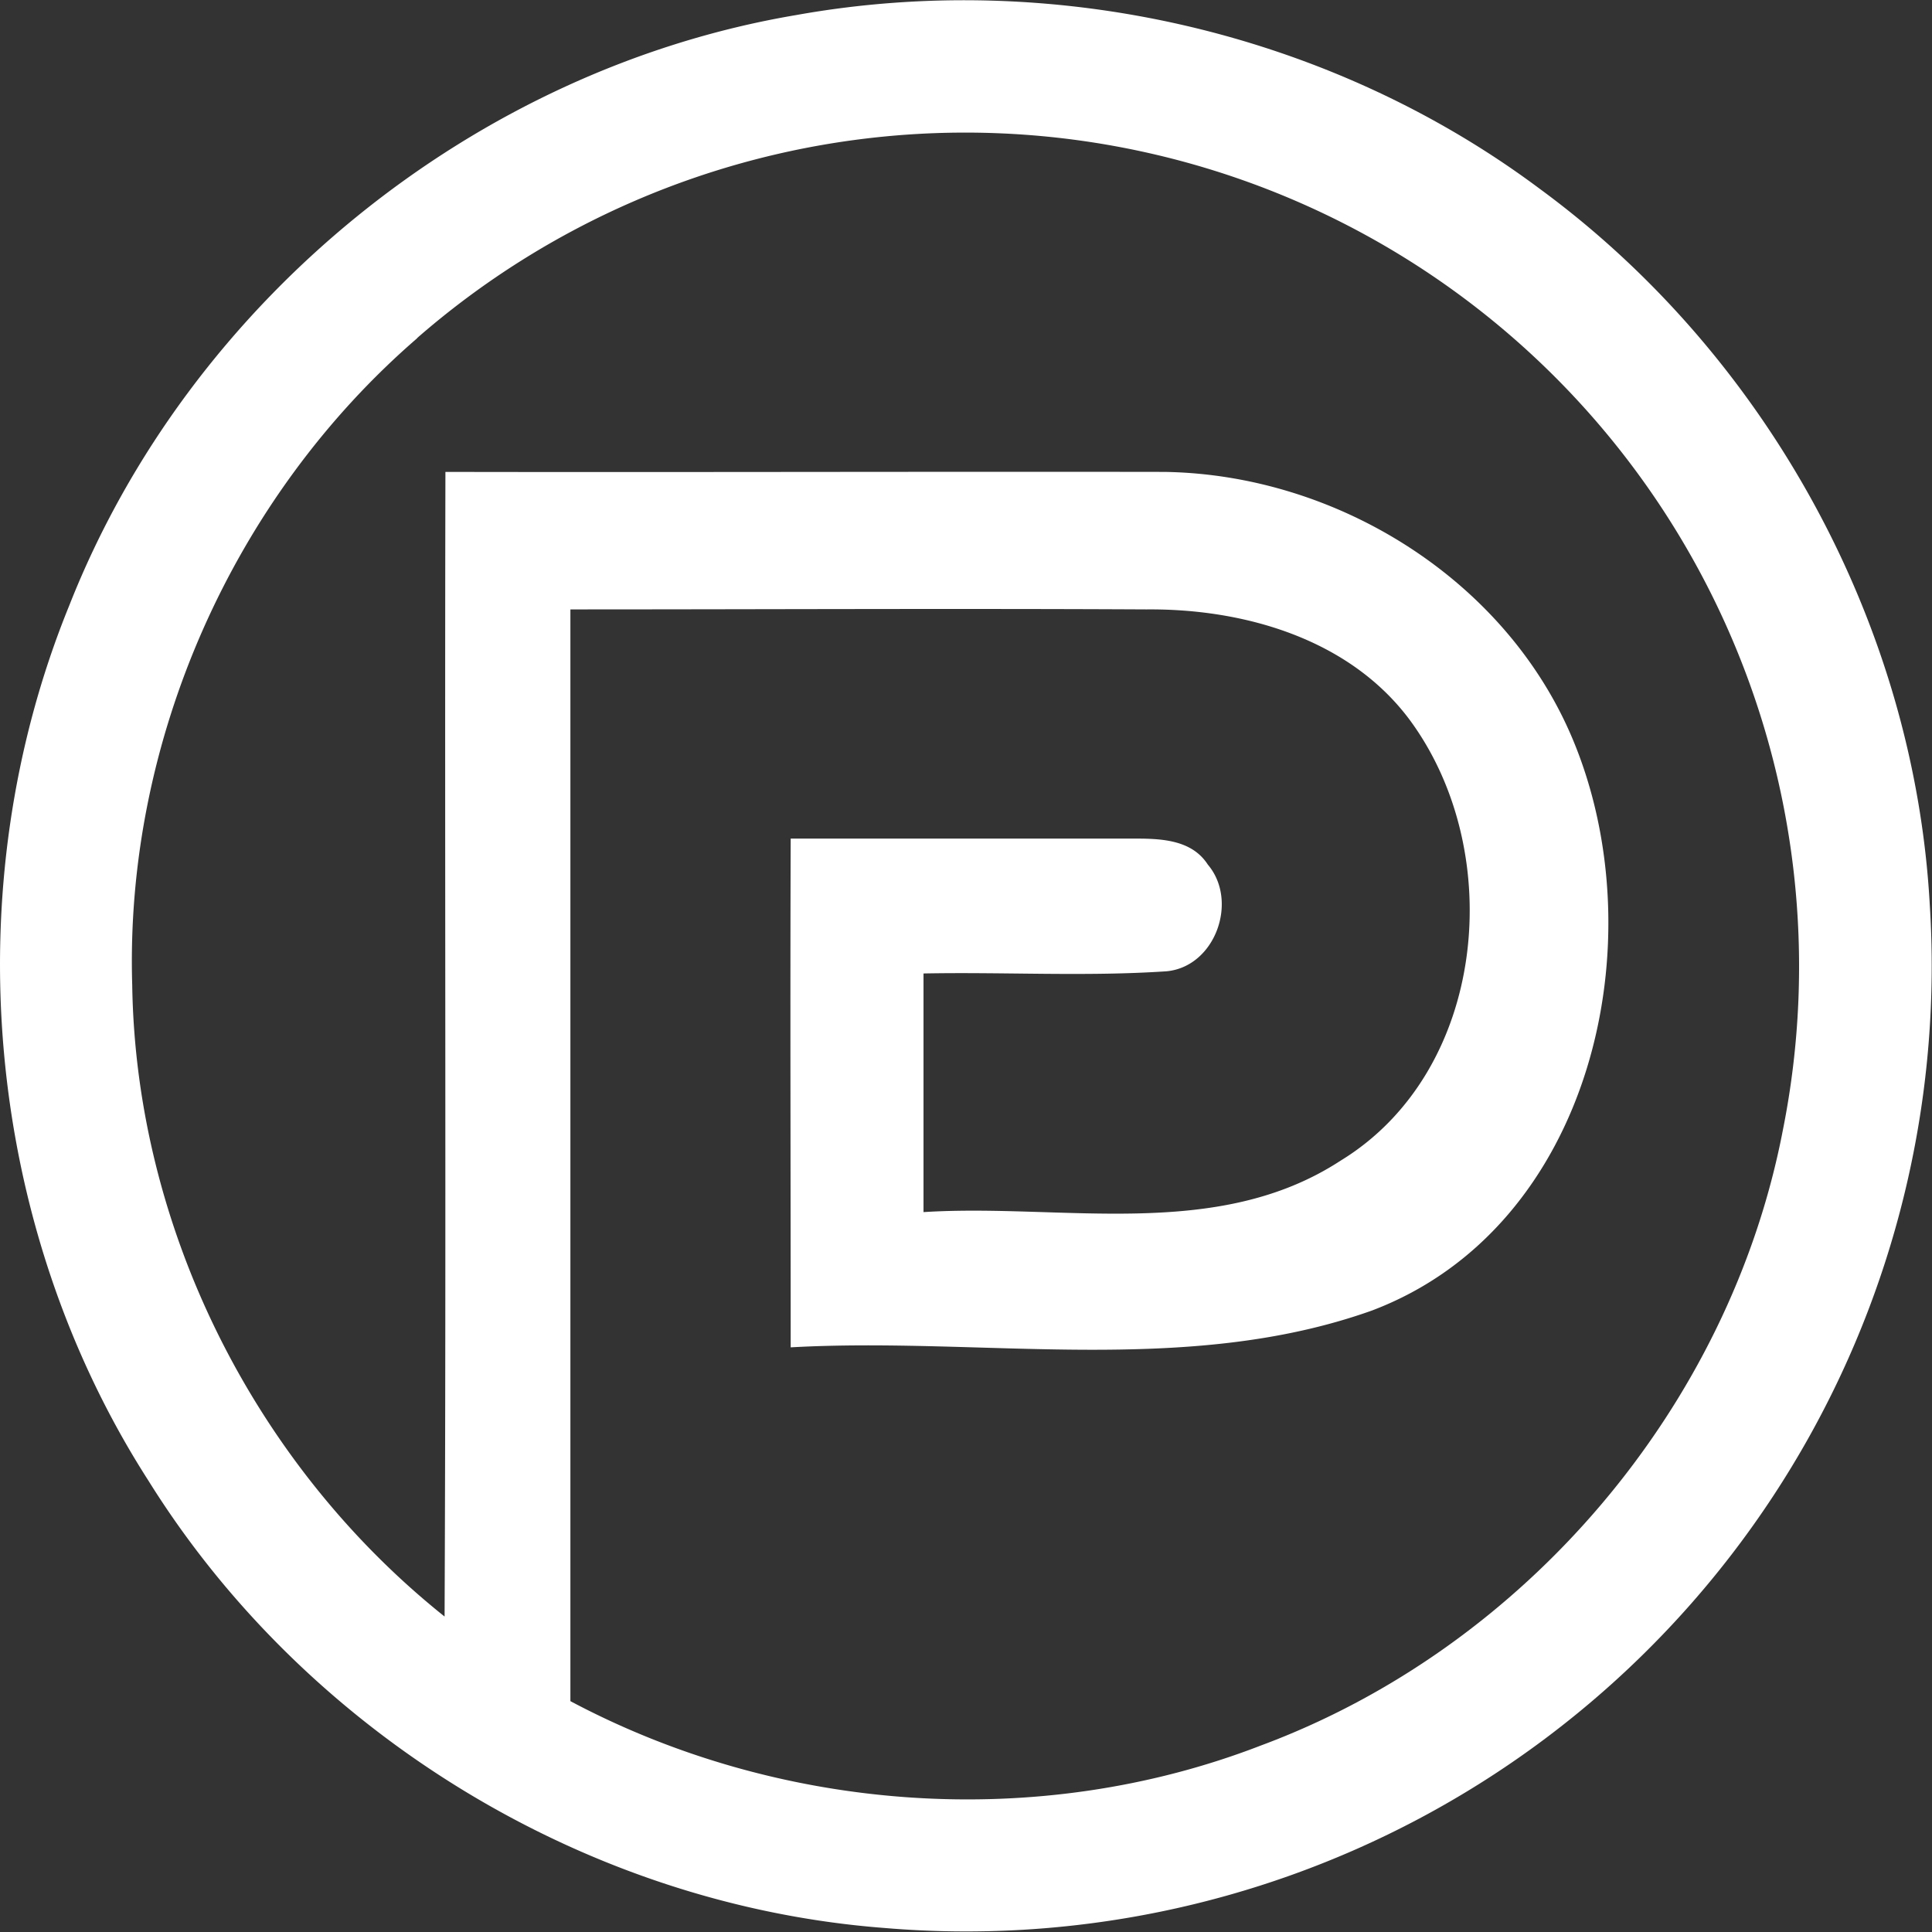 <?xml version="1.0" encoding="UTF-8"?> <svg xmlns="http://www.w3.org/2000/svg" id="Layer_1" data-name="Layer 1" viewBox="0 0 256 256"><rect x="0" y="0" width="256" height="256" fill="#333333" stroke="none"/><defs><style>.cls-1{fill:#fff;}</style></defs><path class="cls-1" d="M105.47,2C139.62-4.13,176.14,4.2,204,25,234,47,253.62,82.59,255.7,119.8A127.93,127.93,0,0,1,117.24,255.47c-39.48-3-76.66-25.73-97.57-59.27-21.82-34-25.73-78.58-10.5-115.95C25.05,39.94,62.74,9.23,105.47,2ZM55.31,44.79C30.86,65.91,16.53,98.2,17.52,130.53c.48,32.23,16.22,63.58,41.39,83.67.22-50.56,0-101.12.11-151.67,31.78.06,63.56-.05,95.31,0,22.7.35,45.07,14.14,54,35.27,11.29,26.72,2.68,64.81-26.56,75.86-24.64,8.77-51.44,3.44-77,4.87,0-22.48-.08-45,0-67.41q22.22,0,44.43,0c3.78,0,8.49-.21,10.84,3.44,4.1,4.82,1,13.53-5.46,14.14-10.71.72-21.48.08-32.21.29q0,15.79,0,31.62c18.41-1.17,38.84,3.91,55.27-6.82,19.39-11.85,22.09-40.91,9.14-58.42-8-10.73-21.94-14.73-34.84-14.62-25.46-.13-50.92,0-76.36,0q0,72.32,0,144.66c27.84,14.81,62,17.29,91.49,5.88,35-13,62.12-44.88,69.17-81.55a110.49,110.49,0,0,0-181-104.92Z"></path></svg> 